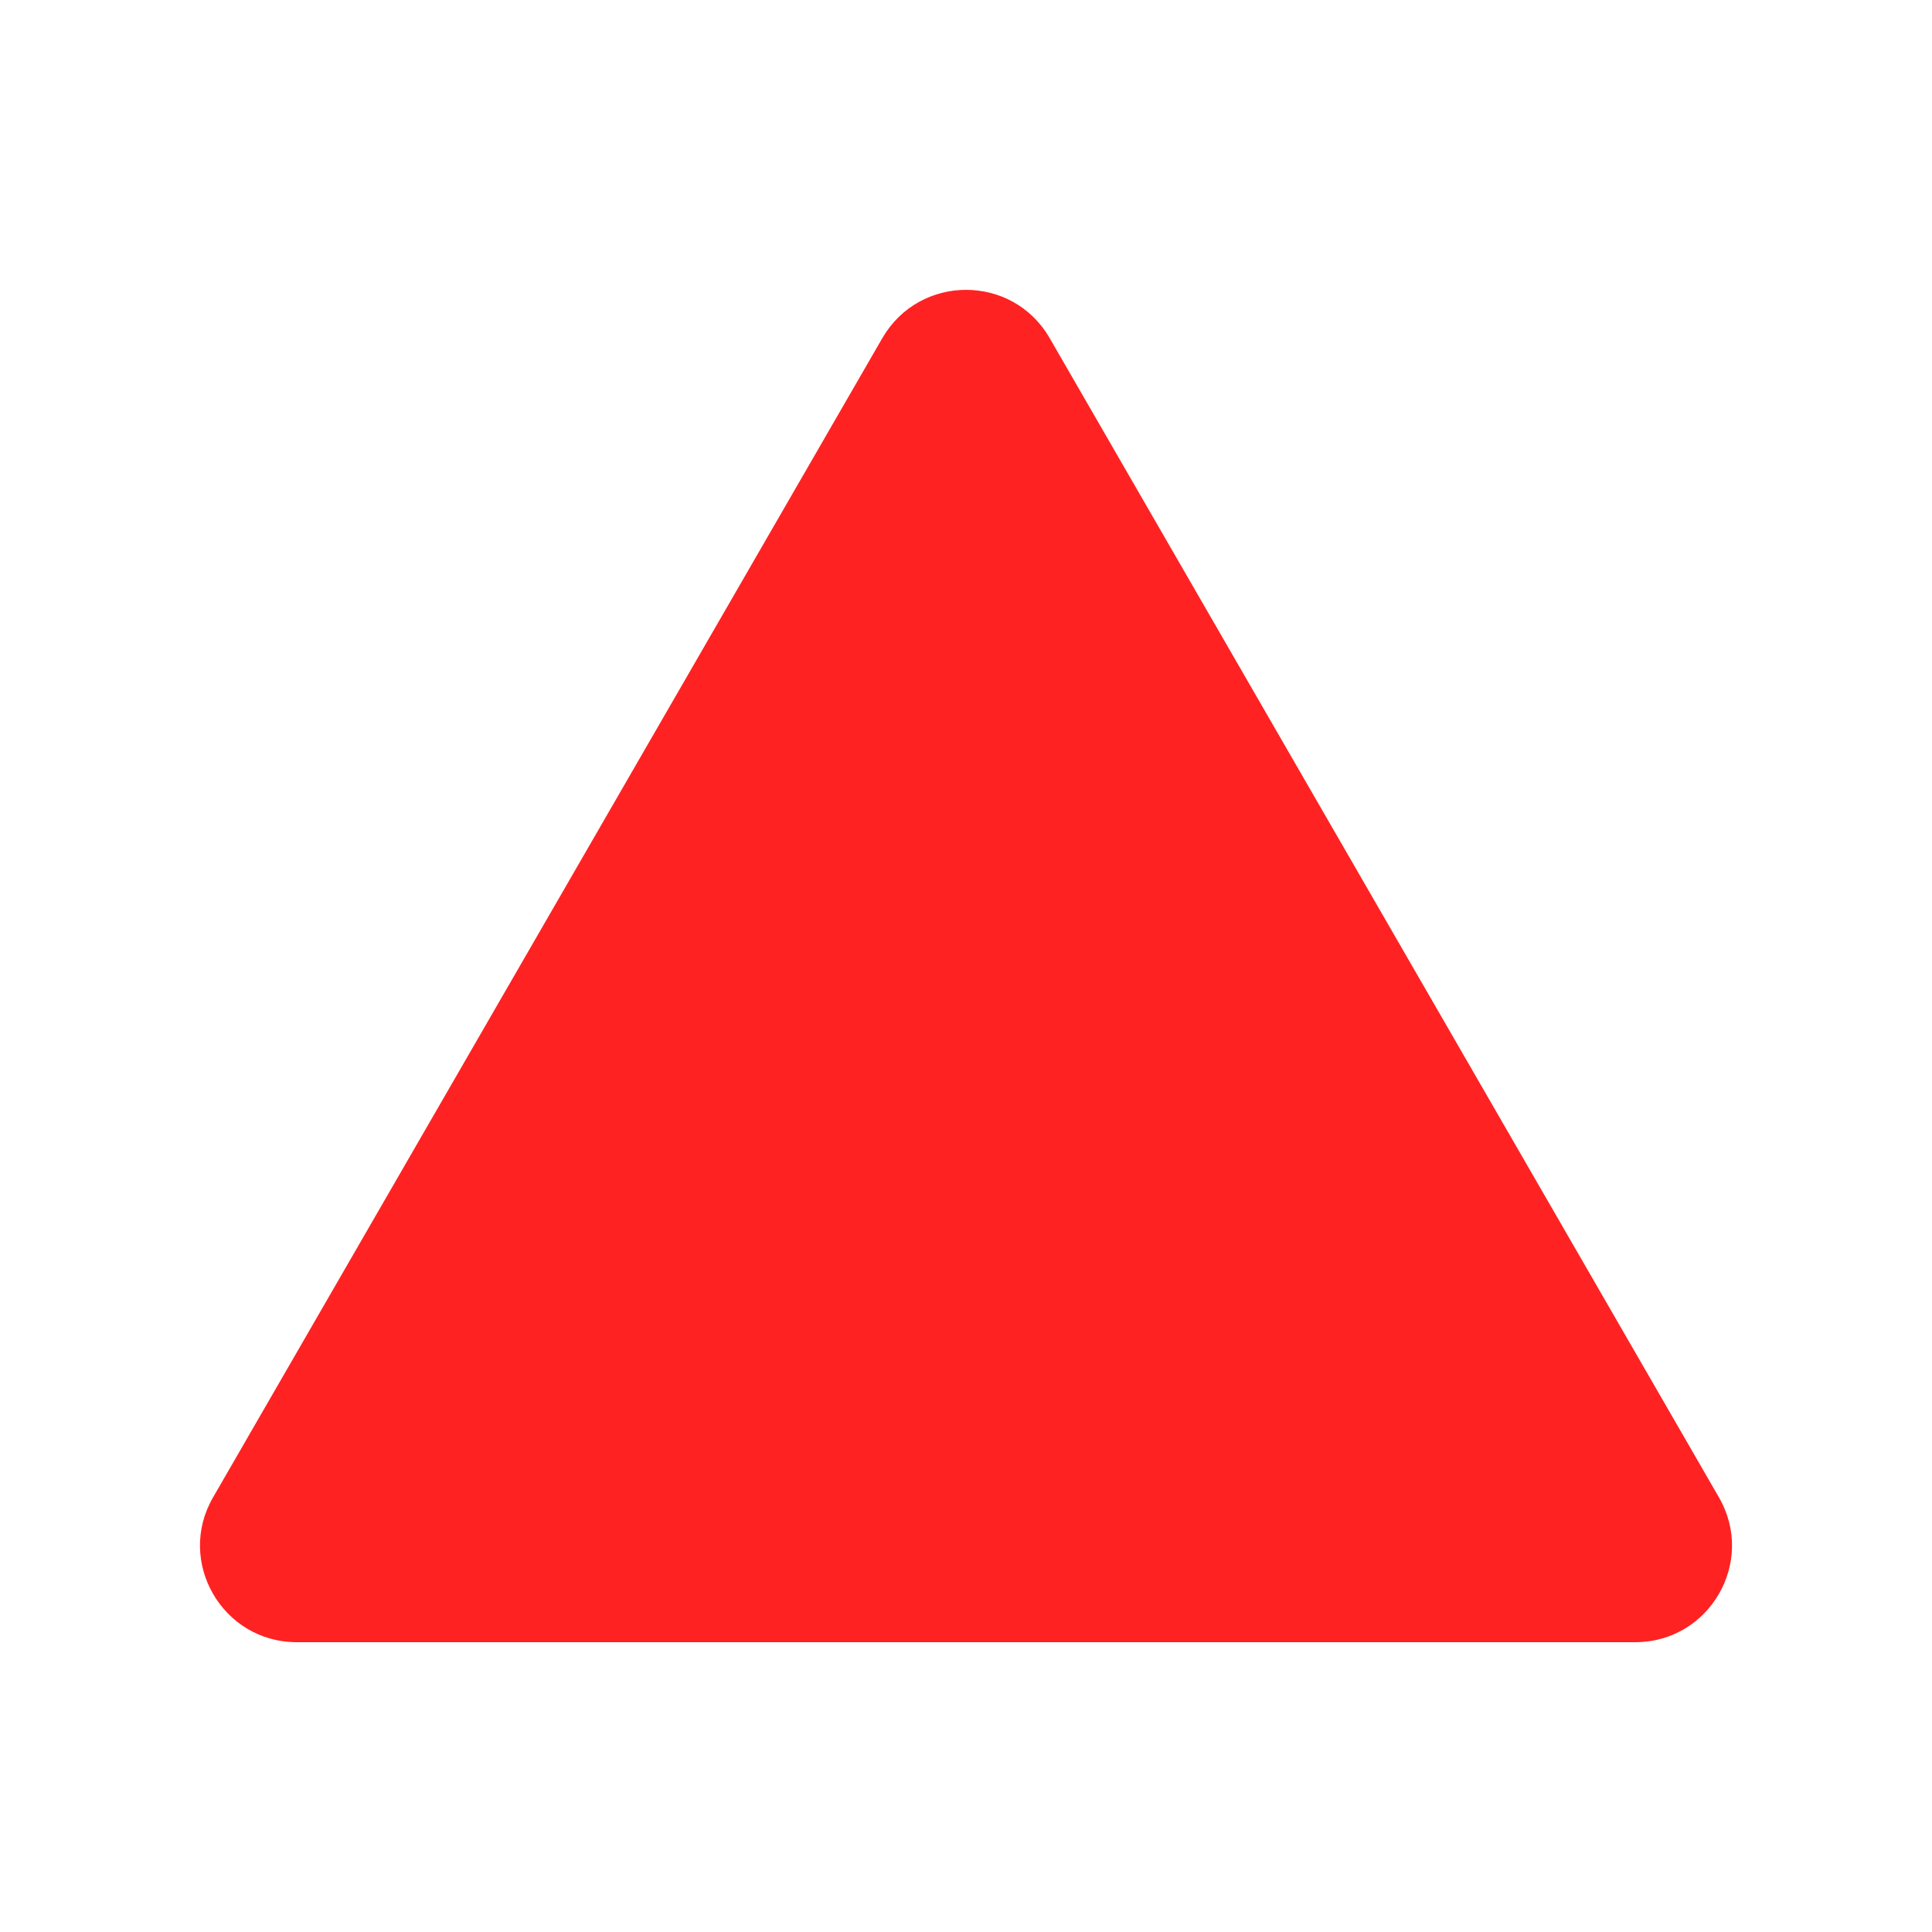 <svg width="10" height="10" viewBox="0 0 10 10" fill="none" xmlns="http://www.w3.org/2000/svg">
<path d="M4.567 1.75C4.76 1.417 5.241 1.417 5.433 1.75L8.897 7.75C9.09 8.083 8.849 8.5 8.464 8.5H1.536C1.151 8.5 0.91 8.083 1.103 7.75L4.567 1.75Z" fill="#FF2222"/>
</svg>
